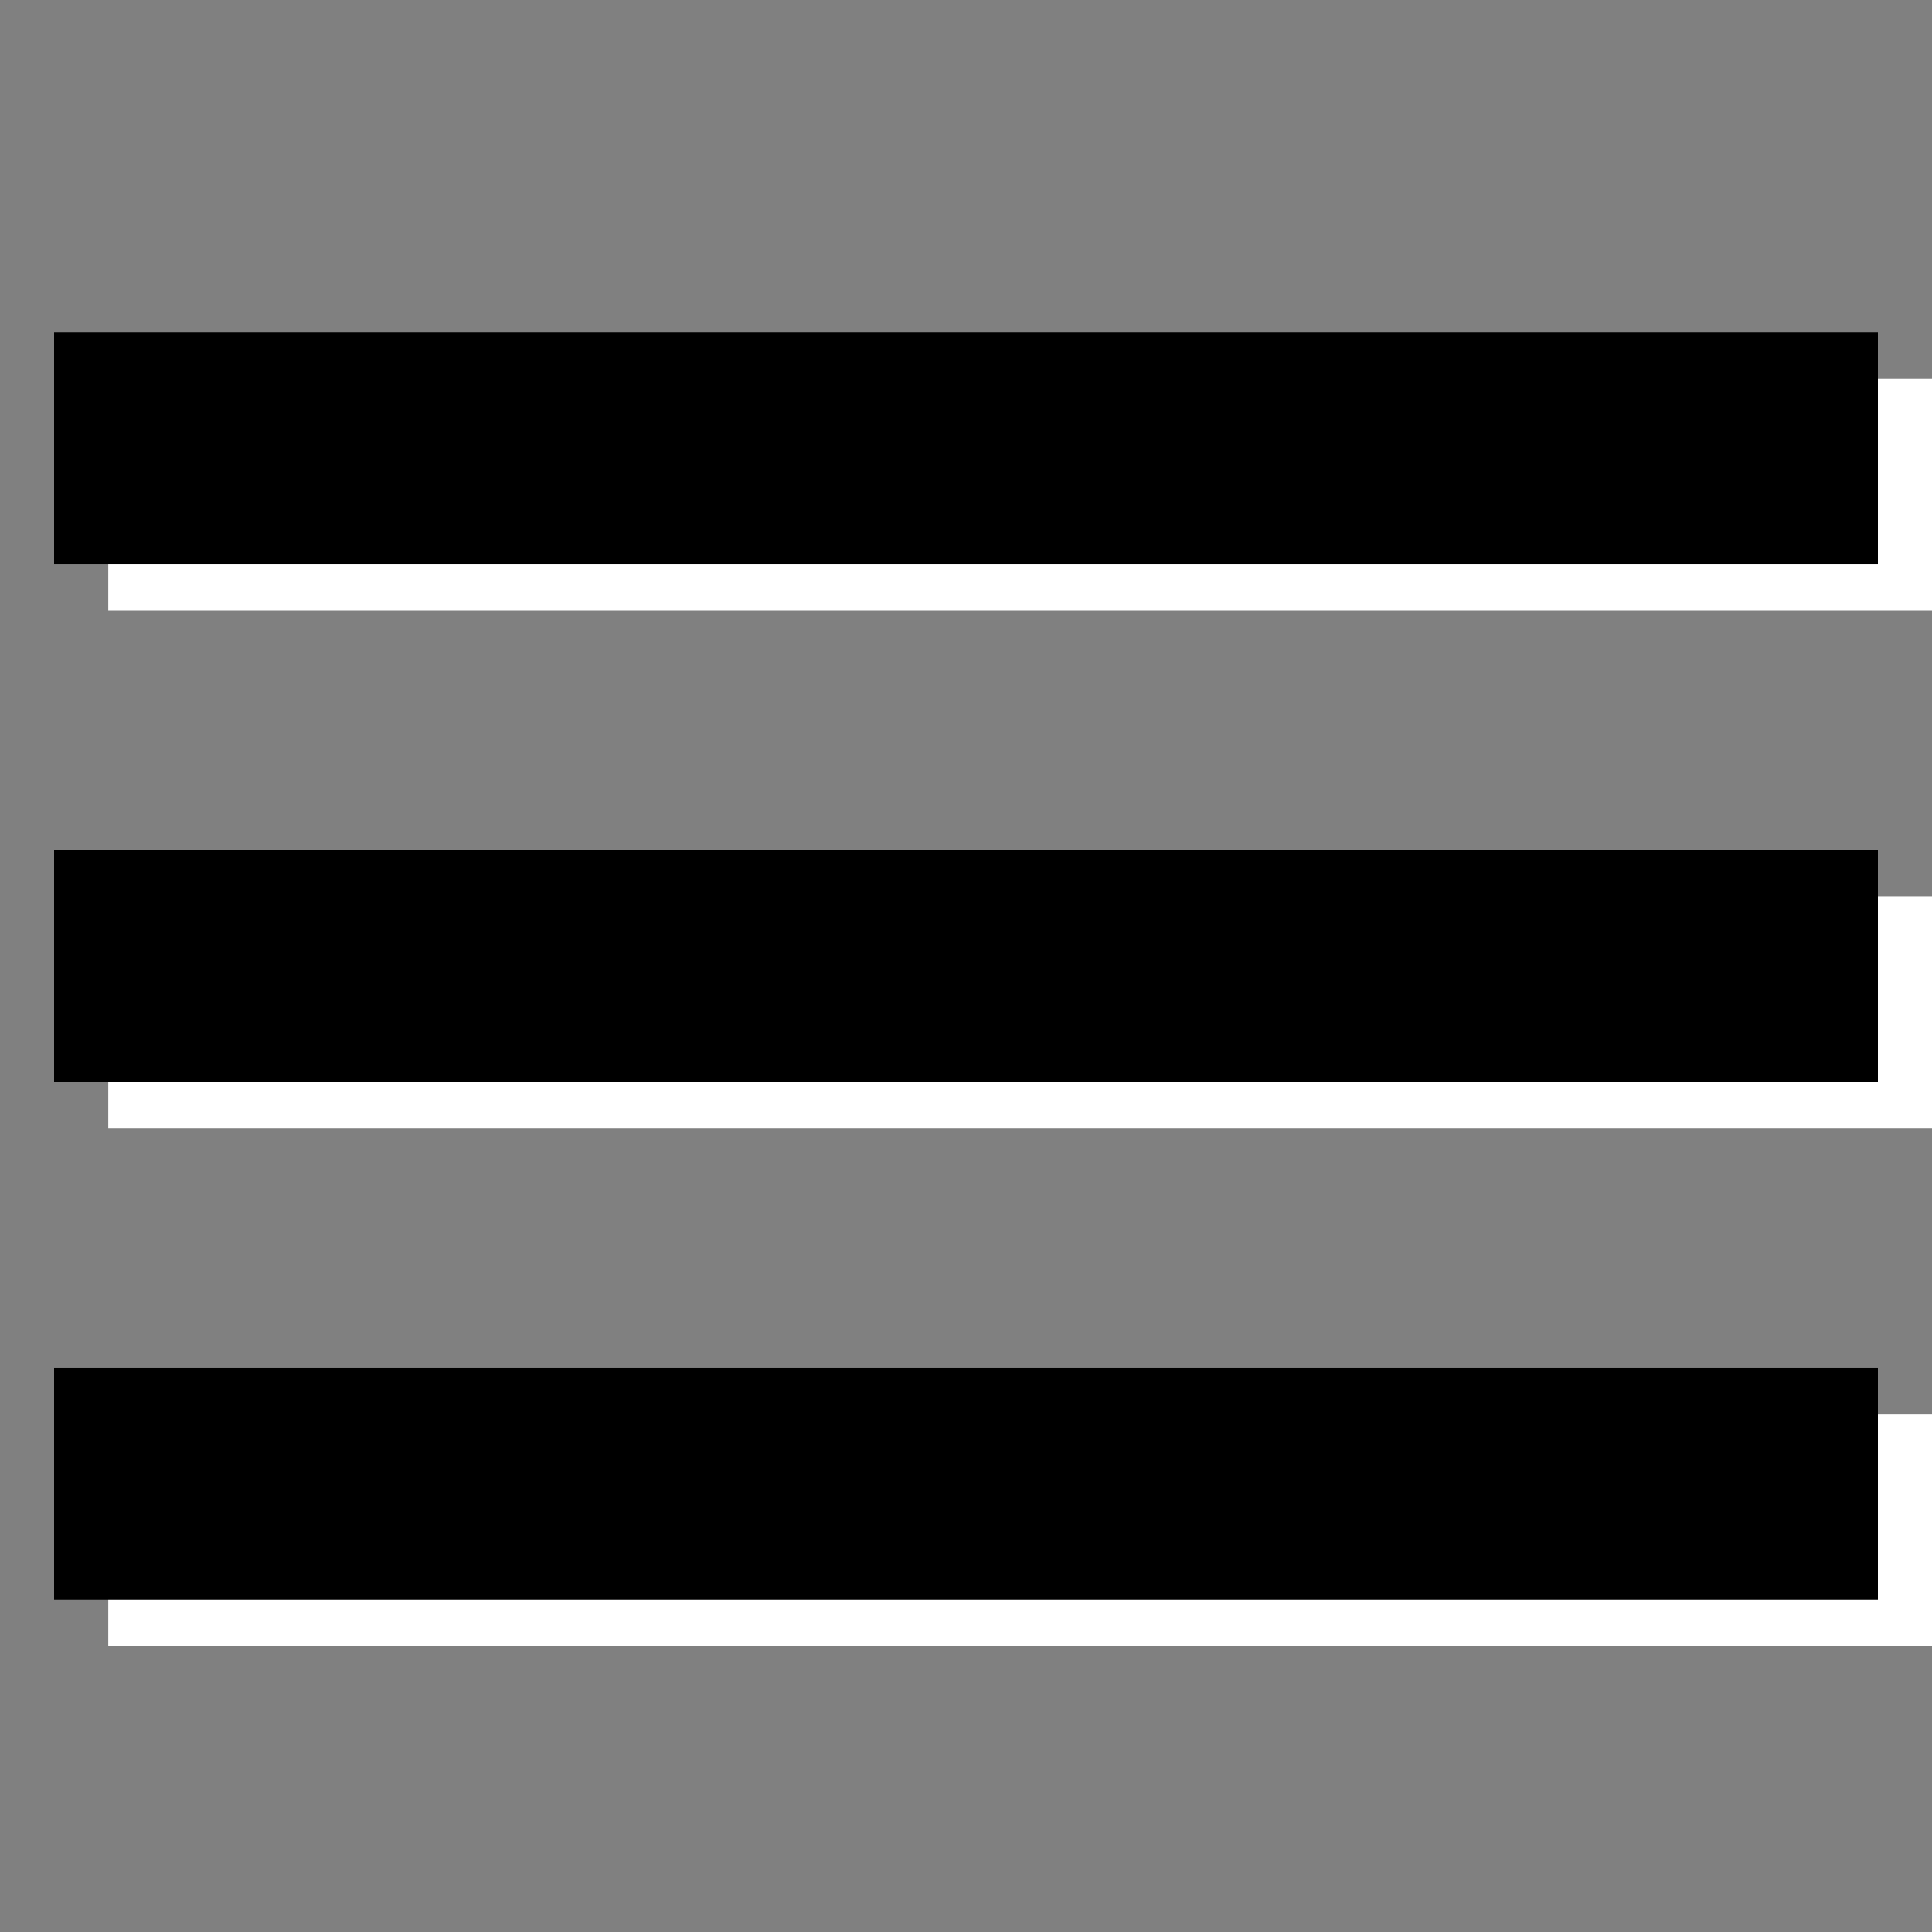 <?xml version="1.0" encoding="utf-8"?>
<!-- Generator: Adobe Illustrator 19.0.0, SVG Export Plug-In . SVG Version: 6.00 Build 0)  -->
<svg version="1.1" xmlns="http://www.w3.org/2000/svg" xmlns:xlink="http://www.w3.org/1999/xlink" x="0px" y="0px"
	 viewBox="-285 408.9 25 25" style="enable-background:new -285 408.9 25 25;" xml:space="preserve">
<rect x="-285" y="408.9" width="25" height="25" fill="#808080" stroke="none"/>
<style type="text/css">
	.st0{fill:none;stroke:#FFFFFF;stroke-width:3;stroke-miterlimit:10;}
	.st1{fill:none;stroke:#000000;stroke-width:3;stroke-miterlimit:10;}
</style>
<g id="Layer_2">
	<g id="XMLID_2_">
		<line id="XMLID_8_" class="st0" x1="-283.6" y1="415.3" x2="-260" y2="415.3"/>
		<line id="XMLID_7_" class="st0" x1="-283.6" y1="422" x2="-260" y2="422"/>
		<line id="XMLID_3_" class="st0" x1="-283.6" y1="428.7" x2="-260" y2="428.7"/>
	</g>
</g>
<g id="Layer_1">
	<g id="XMLID_1_">
		<line id="XMLID_6_" class="st1" x1="-284.3" y1="414.7" x2="-260.7" y2="414.7"/>
		<line id="XMLID_5_" class="st1" x1="-284.3" y1="421.4" x2="-260.7" y2="421.4"/>
		<line id="XMLID_4_" class="st1" x1="-284.3" y1="428.1" x2="-260.7" y2="428.1"/>
	</g>
</g>
</svg>
